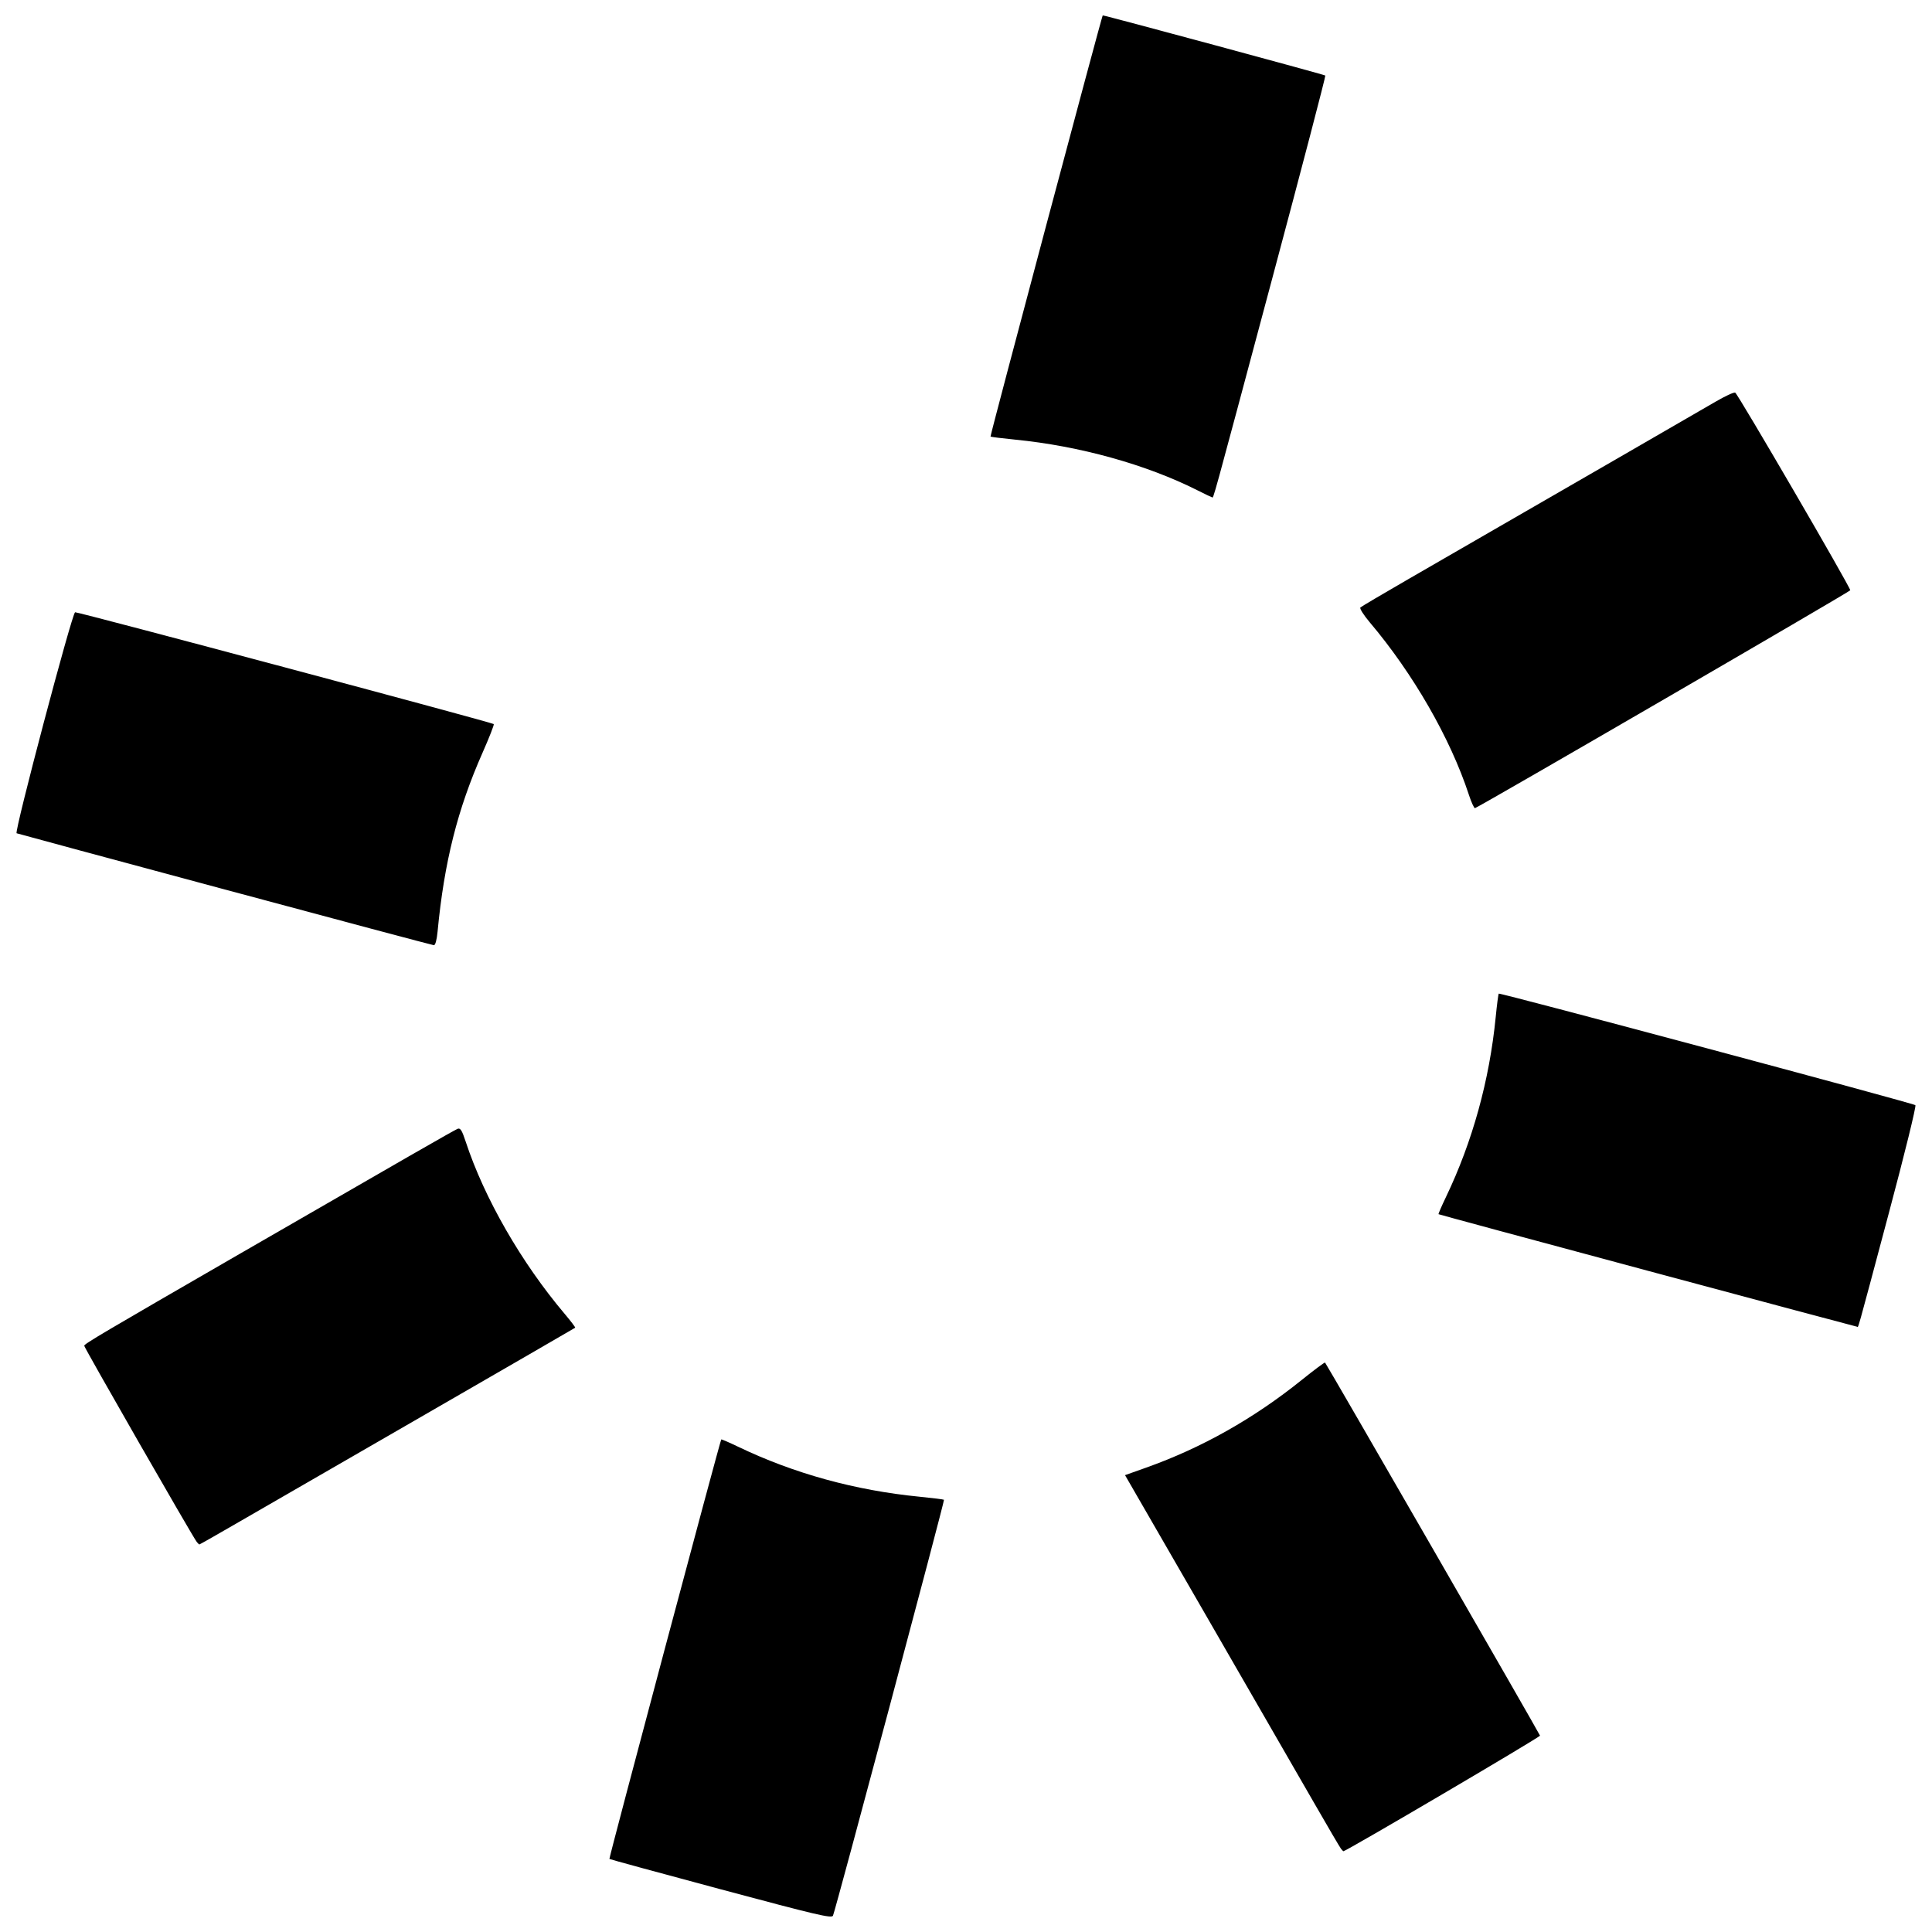<?xml version="1.0" encoding="UTF-8"?>
<!-- Uploaded to: SVG Repo, www.svgrepo.com, Generator: SVG Repo Mixer Tools -->
<svg width="800px" height="800px" version="1.1" viewBox="144 144 512 512" xmlns="http://www.w3.org/2000/svg">
 <defs>
  <clipPath id="a">
   <path d="m148.09 148.09h503.81v503.81h-503.81z"/>
  </clipPath>
 </defs>
 <g clip-path="url(#a)">
  <path d="m335.02 644.69c-16.133-4.324-29.414-7.949-29.52-8.055-0.176-0.176 29.336-110.86 29.641-111.17 0.078-0.078 2.109 0.801 4.512 1.953 14.793 7.094 30.984 11.551 48.023 13.227 3.465 0.34 6.387 0.707 6.492 0.812 0.215 0.215-28.773 108.82-29.418 110.22-0.352 0.758-4.316-0.176-29.734-6.992zm164.34-10.777c-0.297-0.379-3.523-5.879-7.168-12.223-3.644-6.344-16.395-28.461-28.336-49.148l-21.711-37.613 5.602-1.992c14.746-5.246 28.512-13.004 41.234-23.242 3.281-2.641 6.059-4.711 6.172-4.598 0.41 0.41 56.867 98.379 56.969 98.863 0.078 0.371-51.387 30.637-52.098 30.637-0.066 0-0.367-0.309-0.668-0.688zm-303.23-81.305c-1.082-1.375-29.809-51.461-29.809-51.969 0-0.496 4.559-3.191 41.199-24.352 43.648-25.207 56.938-32.832 57.762-33.145 0.723-0.273 1.148 0.406 2.133 3.402 4.918 14.965 14.758 32.082 26.258 45.676 1.617 1.91 2.856 3.551 2.754 3.641-0.102 0.09-18.727 10.863-41.387 23.938s-44.984 25.957-49.613 28.633c-4.625 2.676-8.488 4.863-8.586 4.863-0.094 0-0.418-0.309-0.715-0.688zm384.42-71.879c-30.352-8.148-55.246-14.879-55.324-14.957-0.078-0.078 0.801-2.109 1.953-4.512 7.043-14.691 11.543-30.965 13.199-47.723 0.324-3.297 0.691-6.094 0.809-6.215 0.297-0.297 109.8 29.02 110.41 29.559 0.27 0.238-2.836 12.875-7.039 28.621-8.898 33.359-7.992 30.121-8.453 30.082-0.207-0.02-25.207-6.703-55.559-14.852zm-376.88-100.98c-30.062-8.082-54.934-14.801-55.266-14.926-0.688-0.262 14.668-58.293 15.496-58.57 0.543-0.18 110.5 29.188 110.95 29.633 0.148 0.148-1.195 3.578-2.984 7.621-6.629 14.984-10.145 28.957-11.898 47.316-0.219 2.305-0.598 3.691-0.996 3.664-0.355-0.023-25.238-6.656-55.305-14.742zm329.59-25.156c-4.914-14.957-14.758-32.078-26.262-45.676-1.621-1.918-2.738-3.688-2.481-3.93 0.258-0.246 5.91-3.586 12.555-7.422 6.648-3.836 16.906-9.762 22.797-13.164s20.477-11.82 32.41-18.703c11.934-6.883 23.77-13.727 26.301-15.211 2.531-1.484 4.902-2.582 5.266-2.441 0.66 0.254 30.52 51.551 30.496 52.383-0.012 0.336-97.633 57.012-99.445 57.734-0.227 0.09-0.965-1.516-1.641-3.57zm-71.945-80.668c-13.543-6.824-31.242-11.742-48.324-13.422-3.465-0.34-6.387-0.707-6.492-0.812-0.164-0.164 29.48-111.42 29.734-111.61 0.176-0.129 58.746 15.691 58.988 15.934 0.137 0.137-6.215 24.434-14.121 53.992-16.316 61.008-15.457 57.883-15.891 57.789-0.18-0.039-1.934-0.883-3.894-1.871z"/>
 </g>
</svg>